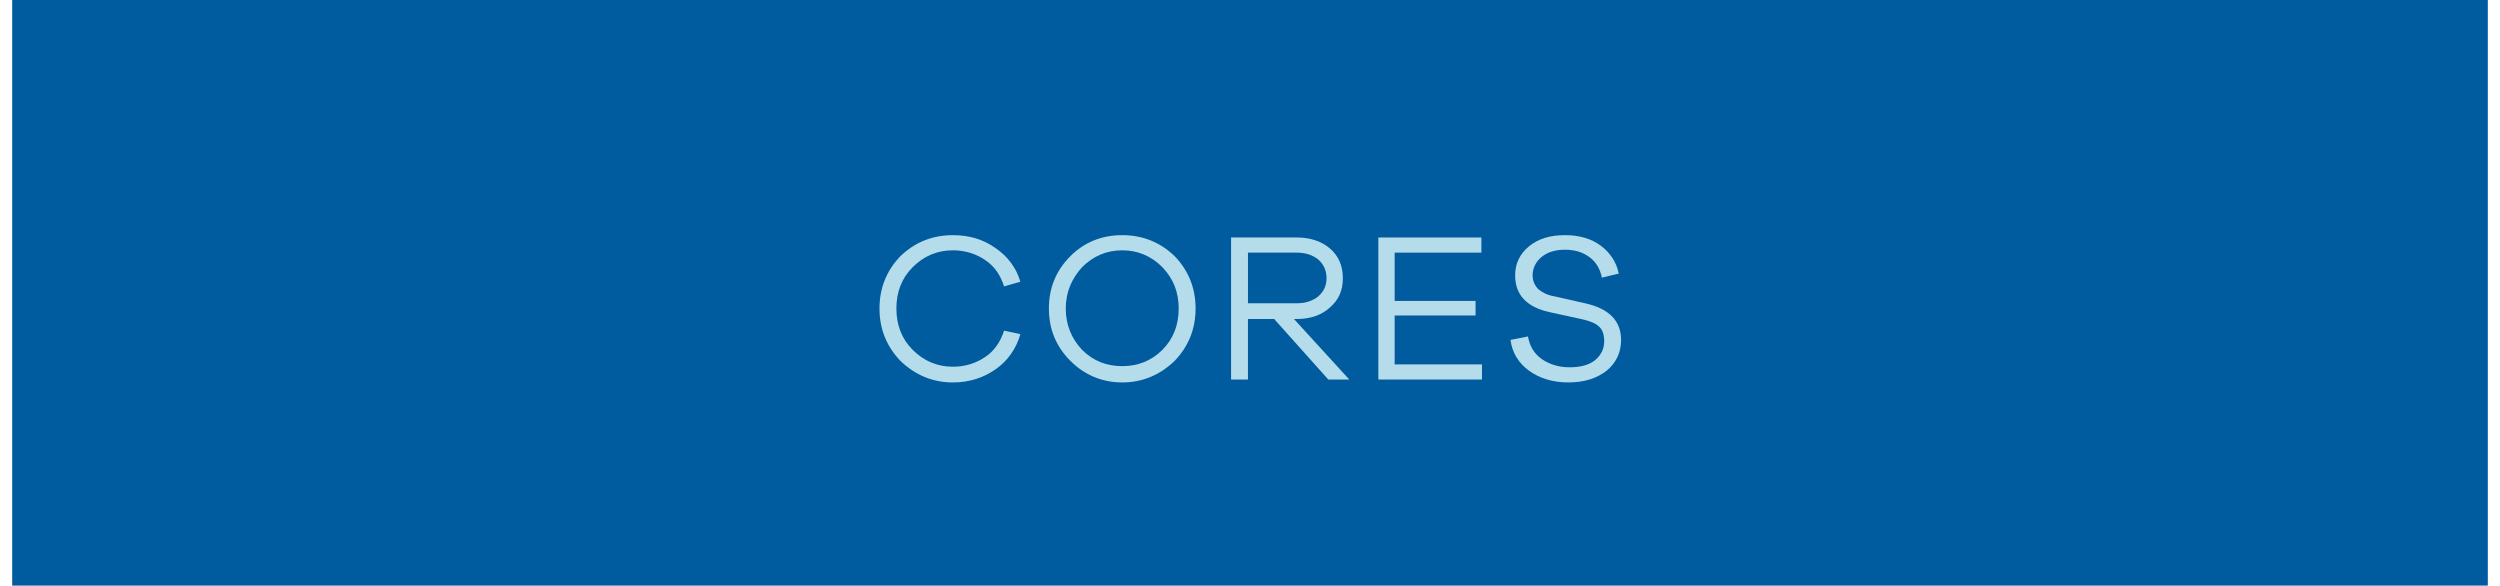 <?xml version="1.0" encoding="UTF-8"?>
<!DOCTYPE svg PUBLIC "-//W3C//DTD SVG 1.0//EN" "http://www.w3.org/TR/2001/REC-SVG-20010904/DTD/svg10.dtd">
<!-- Creator: CorelDRAW -->
<svg xmlns="http://www.w3.org/2000/svg" xml:space="preserve" width="222px" height="52px" version="1.0" style="shape-rendering:geometricPrecision; text-rendering:geometricPrecision; image-rendering:optimizeQuality; fill-rule:evenodd; clip-rule:evenodd"
viewBox="0 0 42.53 10.06"
 xmlns:xlink="http://www.w3.org/1999/xlink"
 xmlns:xodm="http://www.corel.com/coreldraw/odm/2003">
 <defs>
  <style type="text/css">
   <![CDATA[
    .fil0 {fill:#005C9F}
    .fil1 {fill:#B5DCEB;fill-rule:nonzero}
   ]]>
  </style>
 </defs>
 <g id="Layer_x0020_1">
  <rect class="fil0" width="42.53" height="10.06"/>
  <path class="fil1" d="M16.16 6.3c-0.27,0 -0.5,-0.1 -0.69,-0.29 -0.19,-0.19 -0.28,-0.43 -0.28,-0.71 0,-0.28 0.09,-0.52 0.28,-0.71 0.19,-0.19 0.42,-0.29 0.69,-0.29 0.21,0 0.4,0.06 0.56,0.17 0.16,0.11 0.26,0.26 0.32,0.45l0.28 -0.08c-0.07,-0.24 -0.22,-0.44 -0.43,-0.58 -0.21,-0.15 -0.45,-0.22 -0.73,-0.22 -0.35,0 -0.65,0.12 -0.9,0.36 -0.24,0.25 -0.36,0.55 -0.36,0.9 0,0.35 0.12,0.65 0.36,0.9 0.25,0.24 0.55,0.37 0.9,0.37 0.28,0 0.53,-0.08 0.74,-0.23 0.2,-0.14 0.35,-0.35 0.42,-0.6l-0.28 -0.06c-0.06,0.19 -0.17,0.35 -0.32,0.45 -0.16,0.11 -0.35,0.17 -0.56,0.17z"/>
  <path id="_1" class="fil1" d="M19.07 4.04c-0.35,0 -0.65,0.12 -0.89,0.36 -0.25,0.25 -0.37,0.55 -0.37,0.9 0,0.35 0.12,0.65 0.37,0.9 0.24,0.24 0.54,0.37 0.89,0.37 0.35,0 0.65,-0.13 0.9,-0.37 0.24,-0.25 0.36,-0.55 0.36,-0.9 0,-0.35 -0.12,-0.65 -0.36,-0.9 -0.25,-0.24 -0.55,-0.36 -0.9,-0.36zm0 2.25c-0.27,0 -0.5,-0.09 -0.69,-0.28 -0.18,-0.19 -0.28,-0.43 -0.28,-0.71 0,-0.28 0.1,-0.51 0.28,-0.71 0.19,-0.19 0.42,-0.29 0.69,-0.29 0.27,0 0.5,0.1 0.69,0.29 0.19,0.2 0.28,0.43 0.28,0.71 0,0.28 -0.09,0.52 -0.28,0.71 -0.19,0.19 -0.42,0.28 -0.69,0.28z"/>
  <path id="_2" class="fil1" d="M22.97 6.52l-0.95 -1.04 0.05 0c0.24,0 0.43,-0.07 0.57,-0.2 0.15,-0.13 0.22,-0.29 0.22,-0.5 0,-0.21 -0.07,-0.38 -0.22,-0.51 -0.14,-0.12 -0.33,-0.19 -0.57,-0.19l-1.13 0 0 2.44 0.29 0 0 -1.04 0.45 0 0.93 1.04 0.36 0zm-1.74 -1.31l0 -0.87 0.84 0c0.15,0 0.27,0.04 0.37,0.12 0.09,0.08 0.14,0.19 0.14,0.32 0,0.13 -0.05,0.23 -0.14,0.31 -0.1,0.08 -0.22,0.12 -0.37,0.12l-0.84 0z"/>
  <polygon id="_3" class="fil1" points="25.25,6.26 23.75,6.26 23.75,5.42 25.14,5.42 25.14,5.17 23.75,5.17 23.75,4.34 25.24,4.34 25.24,4.08 23.47,4.08 23.47,6.52 25.25,6.52 "/>
  <path id="_4" class="fil1" d="M26.68 4.04c-0.26,0 -0.46,0.06 -0.62,0.19 -0.16,0.13 -0.24,0.3 -0.24,0.5 0,0.33 0.19,0.54 0.58,0.63l0.55 0.12c0.14,0.03 0.25,0.07 0.31,0.13 0.06,0.05 0.09,0.14 0.09,0.25 0,0.13 -0.05,0.24 -0.16,0.33 -0.1,0.08 -0.25,0.12 -0.43,0.12 -0.19,0 -0.35,-0.05 -0.48,-0.14 -0.13,-0.09 -0.21,-0.22 -0.24,-0.39l-0.3 0.06c0.03,0.22 0.14,0.4 0.32,0.53 0.18,0.13 0.41,0.2 0.67,0.2 0.28,0 0.49,-0.07 0.66,-0.2 0.16,-0.13 0.25,-0.31 0.25,-0.53 0,-0.33 -0.21,-0.54 -0.62,-0.63l-0.53 -0.12c-0.12,-0.02 -0.21,-0.07 -0.27,-0.12 -0.06,-0.06 -0.1,-0.14 -0.1,-0.24 0,-0.13 0.06,-0.24 0.16,-0.32 0.1,-0.08 0.23,-0.12 0.4,-0.12 0.16,0 0.3,0.04 0.42,0.13 0.11,0.08 0.18,0.2 0.21,0.35l0.29 -0.07c-0.04,-0.2 -0.15,-0.36 -0.31,-0.48 -0.16,-0.12 -0.37,-0.18 -0.61,-0.18z"/>
 </g>
</svg>
